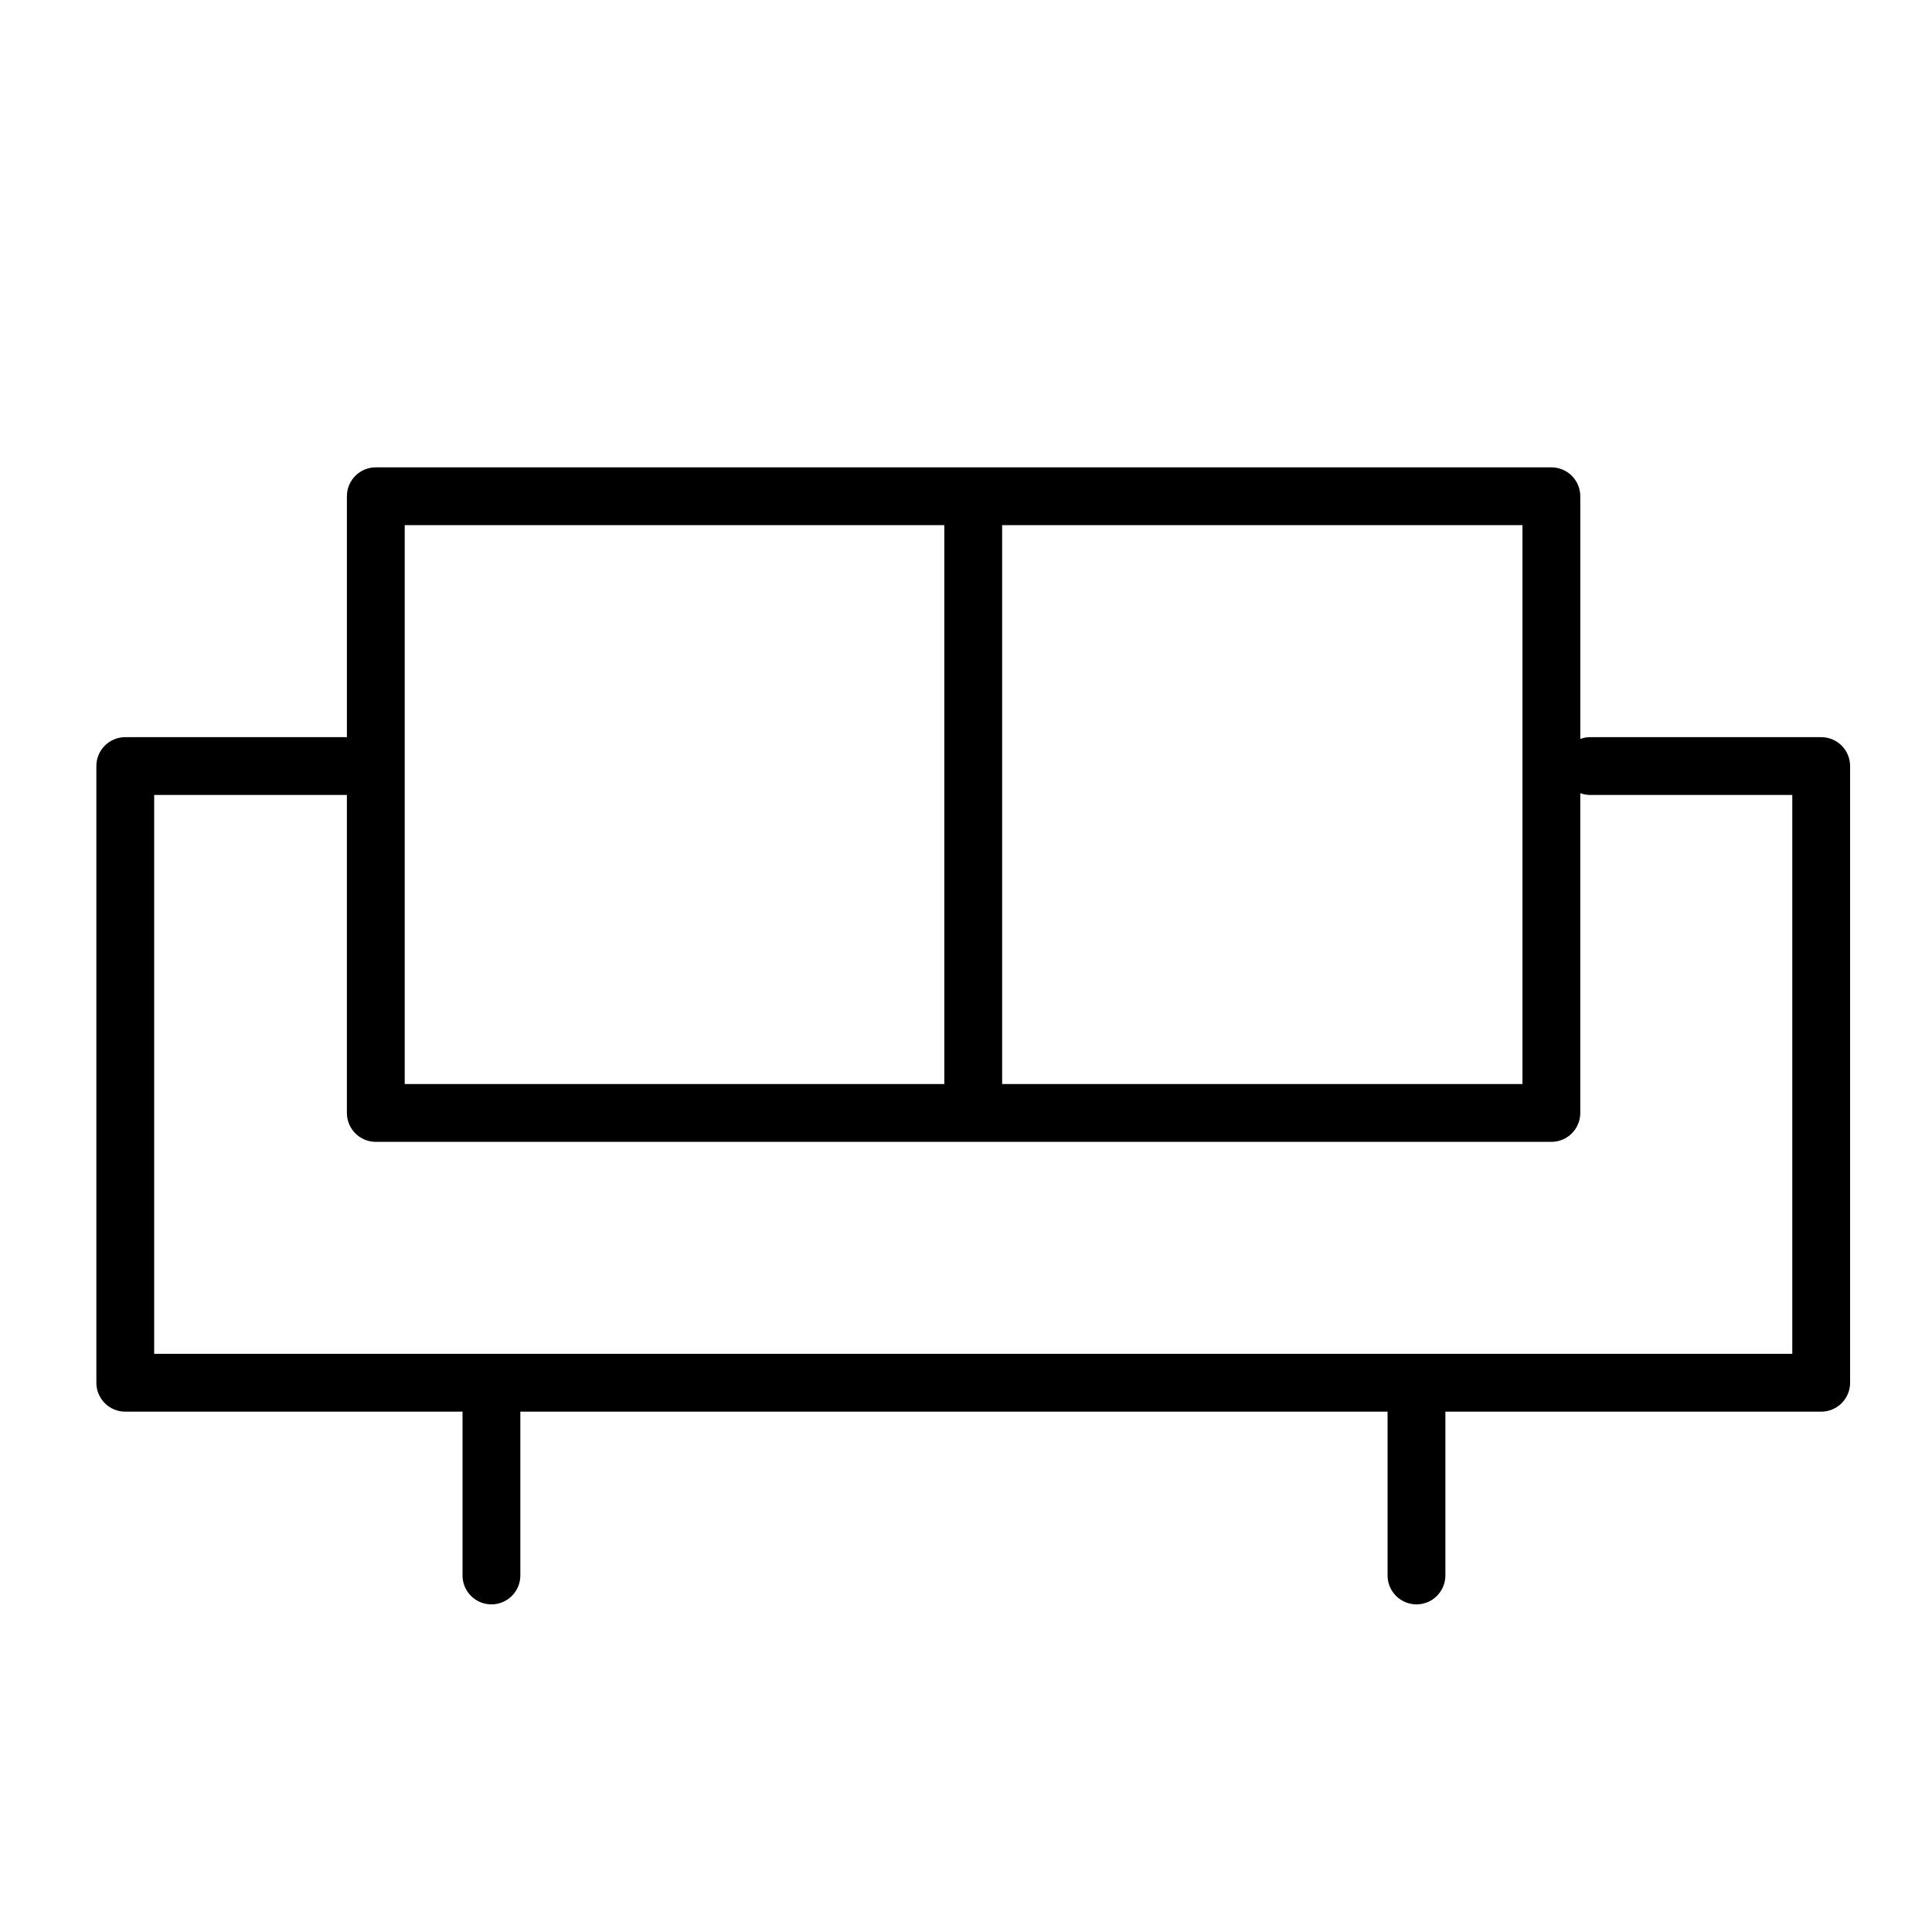<?xml version="1.0" encoding="UTF-8"?> <svg xmlns="http://www.w3.org/2000/svg" xmlns:xlink="http://www.w3.org/1999/xlink" version="1.1" id="Layer_1" x="0px" y="0px" viewBox="0 0 100.25 100.25" style="enable-background:new 0 0 100.25 100.25;" xml:space="preserve"> <path d="M94.5,38.25h-12c-0.176,0-0.343,0.036-0.5,0.092V25.75c0-0.829-0.672-1.5-1.5-1.5h-61c-0.829,0-1.5,0.671-1.5,1.5v12.5H6.5 c-0.829,0-1.5,0.671-1.5,1.5v32c0,0.828,0.671,1.5,1.5,1.5H24v8.5c0,0.828,0.671,1.5,1.5,1.5s1.5-0.672,1.5-1.5v-8.5h45v8.5 c0,0.828,0.672,1.5,1.5,1.5s1.5-0.672,1.5-1.5v-8.5h19.5c0.828,0,1.5-0.672,1.5-1.5v-32C96,38.921,95.328,38.25,94.5,38.25z M79,27.25v29H52v-29H79z M21,27.25h28v29H21V27.25z M93,70.25H8v-29h10v16.5c0,0.828,0.671,1.5,1.5,1.5h61 c0.828,0,1.5-0.672,1.5-1.5V41.158c0.157,0.056,0.324,0.092,0.5,0.092H93V70.25z"></path> </svg> 
